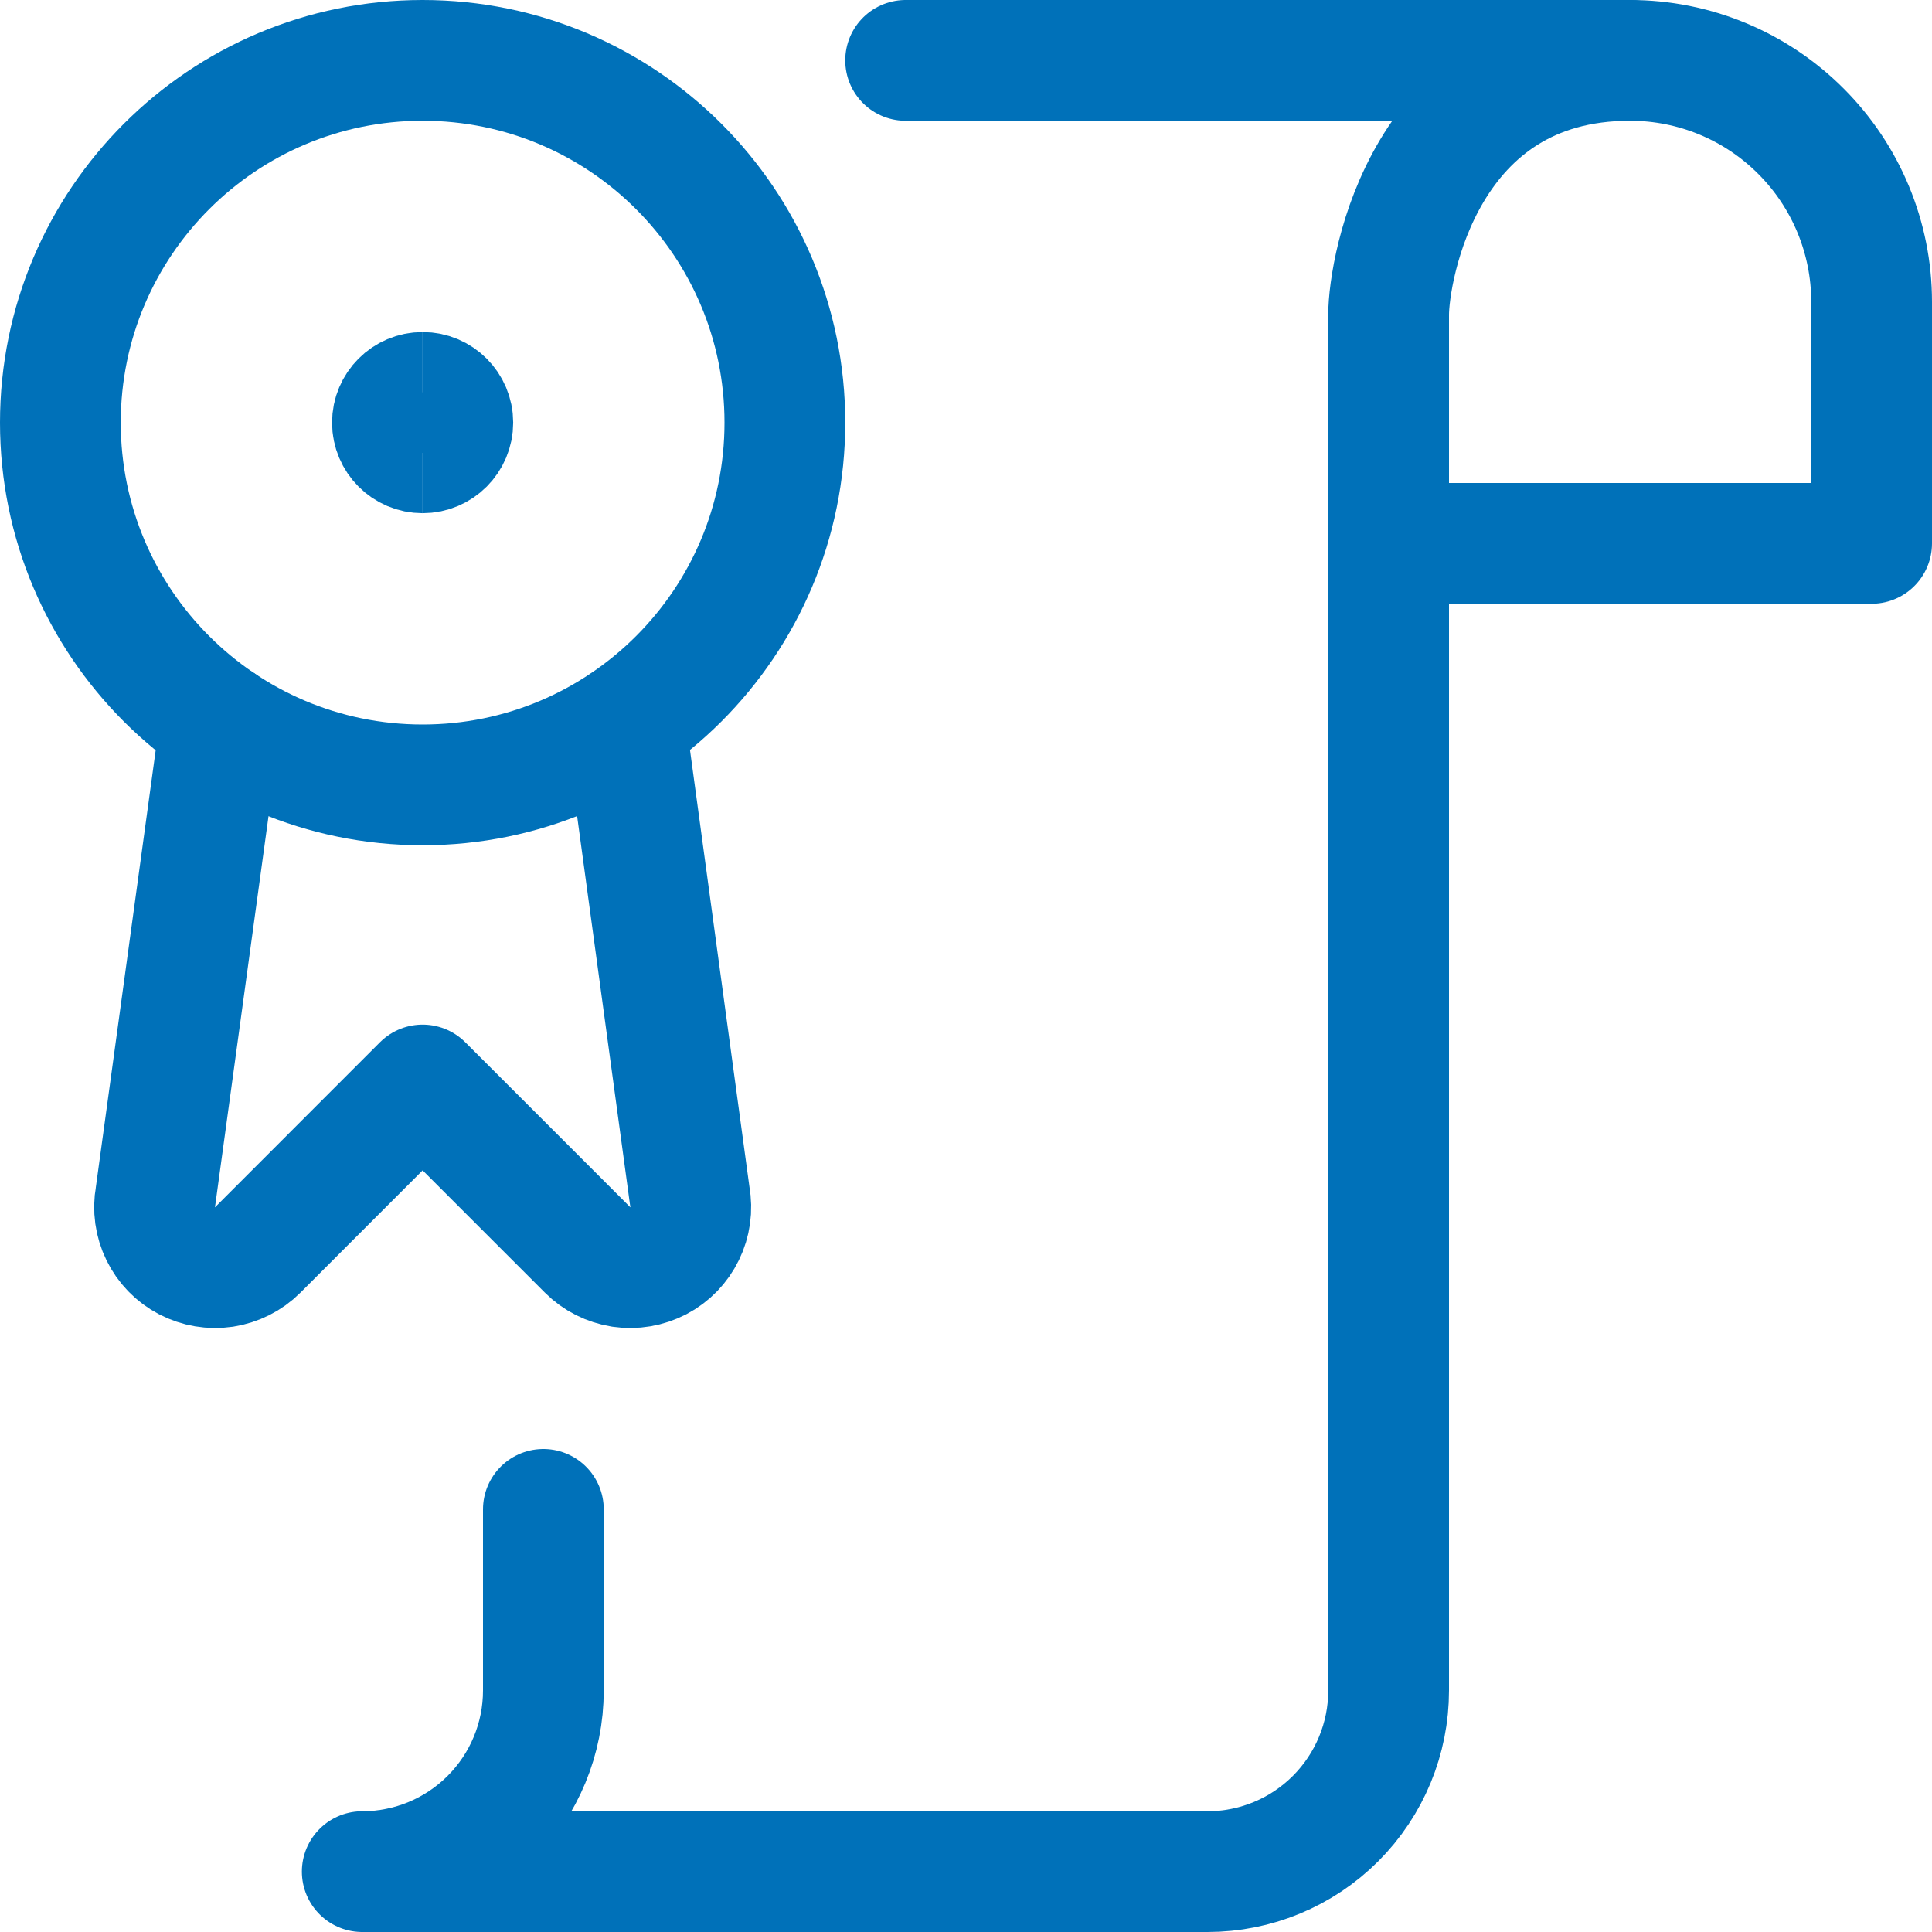 <svg width="24" height="24" viewBox="0 0 24 24" fill="none" xmlns="http://www.w3.org/2000/svg">
<g clip-path="url(#clip0_5147_21648)">
<path vector-effect="non-scaling-stroke" d="M6.75 18.75V21C6.75 21.597 6.513 22.169 6.091 22.591C5.669 23.013 5.097 23.25 4.5 23.25H15C15.597 23.25 16.169 23.013 16.591 22.591C17.013 22.169 17.25 21.597 17.25 21V3.91C17.25 3.344 17.688 0.75 20.25 0.75C21.046 0.75 21.809 1.066 22.371 1.629C22.934 2.191 23.25 2.954 23.25 3.75V6.75H17.25" stroke="#0071B9" stroke-width="1.5" stroke-linecap="round" stroke-linejoin="round"/>
<path vector-effect="non-scaling-stroke" d="M20.25 0.75H11.25" stroke="#0071B9" stroke-width="1.5" stroke-linecap="round" stroke-linejoin="round"/>
<path vector-effect="non-scaling-stroke" d="M2.737 8.983L1.932 14.862C1.903 15.019 1.926 15.182 1.996 15.325C2.066 15.469 2.18 15.587 2.322 15.661C2.464 15.735 2.625 15.762 2.783 15.739C2.941 15.714 3.088 15.641 3.201 15.528L5.25 13.478L7.3 15.528C7.413 15.641 7.56 15.714 7.718 15.739C7.876 15.762 8.037 15.735 8.179 15.661C8.321 15.587 8.435 15.469 8.505 15.325C8.575 15.182 8.598 15.019 8.569 14.862L7.769 8.983" stroke="#0071B9" stroke-width="1.5" stroke-linecap="round" stroke-linejoin="round"/>
<path vector-effect="non-scaling-stroke" d="M5.25 9.75C7.735 9.75 9.75 7.735 9.75 5.25C9.75 2.765 7.735 0.75 5.25 0.75C2.765 0.75 0.75 2.765 0.75 5.25C0.75 7.735 2.765 9.75 5.25 9.75Z" stroke="#0071B9" stroke-width="1.5" stroke-linecap="round" stroke-linejoin="round"/>
<path vector-effect="non-scaling-stroke" d="M5.25 5.625C5.043 5.625 4.875 5.457 4.875 5.25C4.875 5.043 5.043 4.875 5.25 4.875" stroke="#0071B9" stroke-width="1.5"/>
<path vector-effect="non-scaling-stroke" d="M5.25 5.625C5.457 5.625 5.625 5.457 5.625 5.25C5.625 5.043 5.457 4.875 5.25 4.875" stroke="#0071B9" stroke-width="1.5"/>
</g>
<defs>
<clipPath id="clip0_5147_21648">
<rect width="24" height="24" fill="white"/>
</clipPath>
</defs>
</svg>
